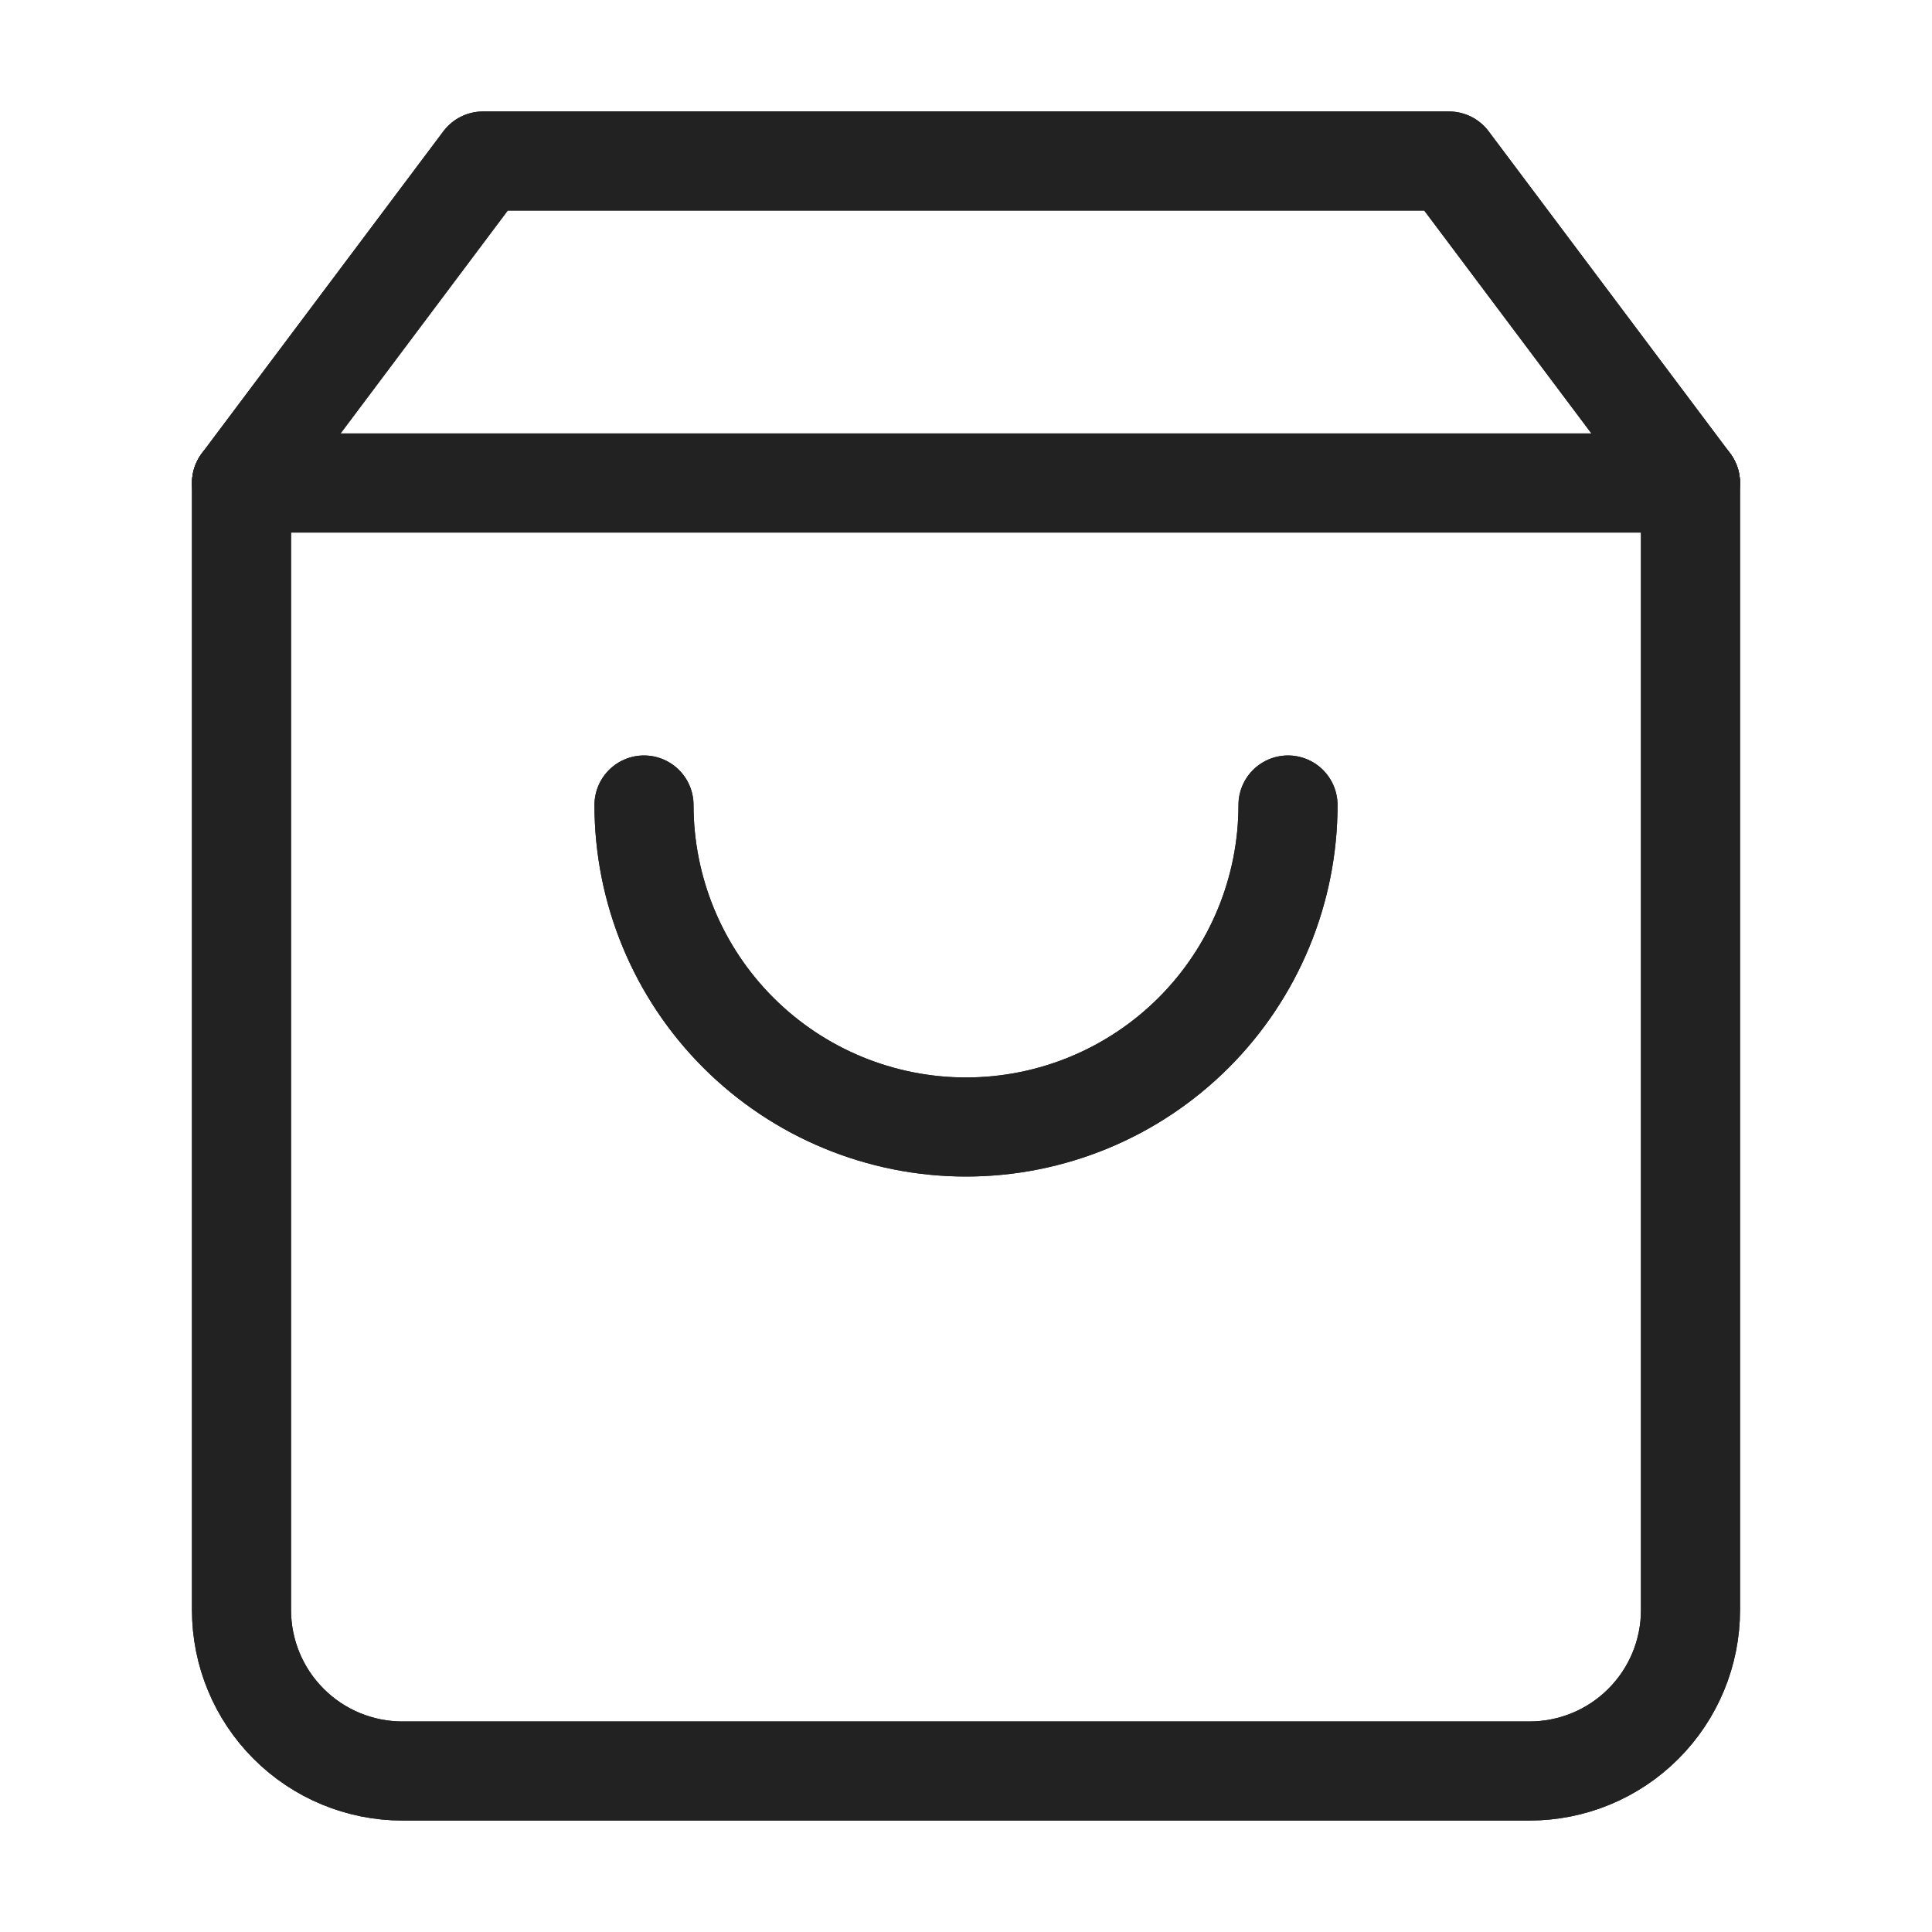 <svg width="39" height="39" viewBox="0 0 39 39" fill="none" xmlns="http://www.w3.org/2000/svg">
<path d="M9.75 3.25L4.875 9.75V32.5C4.875 33.362 5.217 34.189 5.827 34.798C6.436 35.408 7.263 35.75 8.125 35.75H30.875C31.737 35.75 32.564 35.408 33.173 34.798C33.783 34.189 34.125 33.362 34.125 32.5V9.75L29.25 3.25H9.75Z" stroke="#222222" stroke-width="2" stroke-linecap="round" stroke-linejoin="round"/>
<path d="M9.75 3.25L4.875 9.75V32.5C4.875 33.362 5.217 34.189 5.827 34.798C6.436 35.408 7.263 35.75 8.125 35.75H30.875C31.737 35.75 32.564 35.408 33.173 34.798C33.783 34.189 34.125 33.362 34.125 32.5V9.75L29.25 3.25H9.75Z" stroke="#222222" stroke-width="2" stroke-linecap="round" stroke-linejoin="round"/>
<path d="M26 16.25C26 17.974 25.315 19.627 24.096 20.846C22.877 22.065 21.224 22.75 19.5 22.75C17.776 22.75 16.123 22.065 14.904 20.846C13.685 19.627 13 17.974 13 16.25" stroke="#222222" stroke-width="2" stroke-linecap="round" stroke-linejoin="round"/>
<path d="M26 16.25C26 17.974 25.315 19.627 24.096 20.846C22.877 22.065 21.224 22.75 19.5 22.75C17.776 22.75 16.123 22.065 14.904 20.846C13.685 19.627 13 17.974 13 16.25" stroke="#222222" stroke-width="2" stroke-linecap="round" stroke-linejoin="round"/>
<path d="M4.875 9.75H34.125" stroke="#222222" stroke-width="2" stroke-linecap="round" stroke-linejoin="round"/>
<path d="M4.875 9.75H34.125" stroke="#222222" stroke-width="2" stroke-linecap="round" stroke-linejoin="round"/>
</svg>
